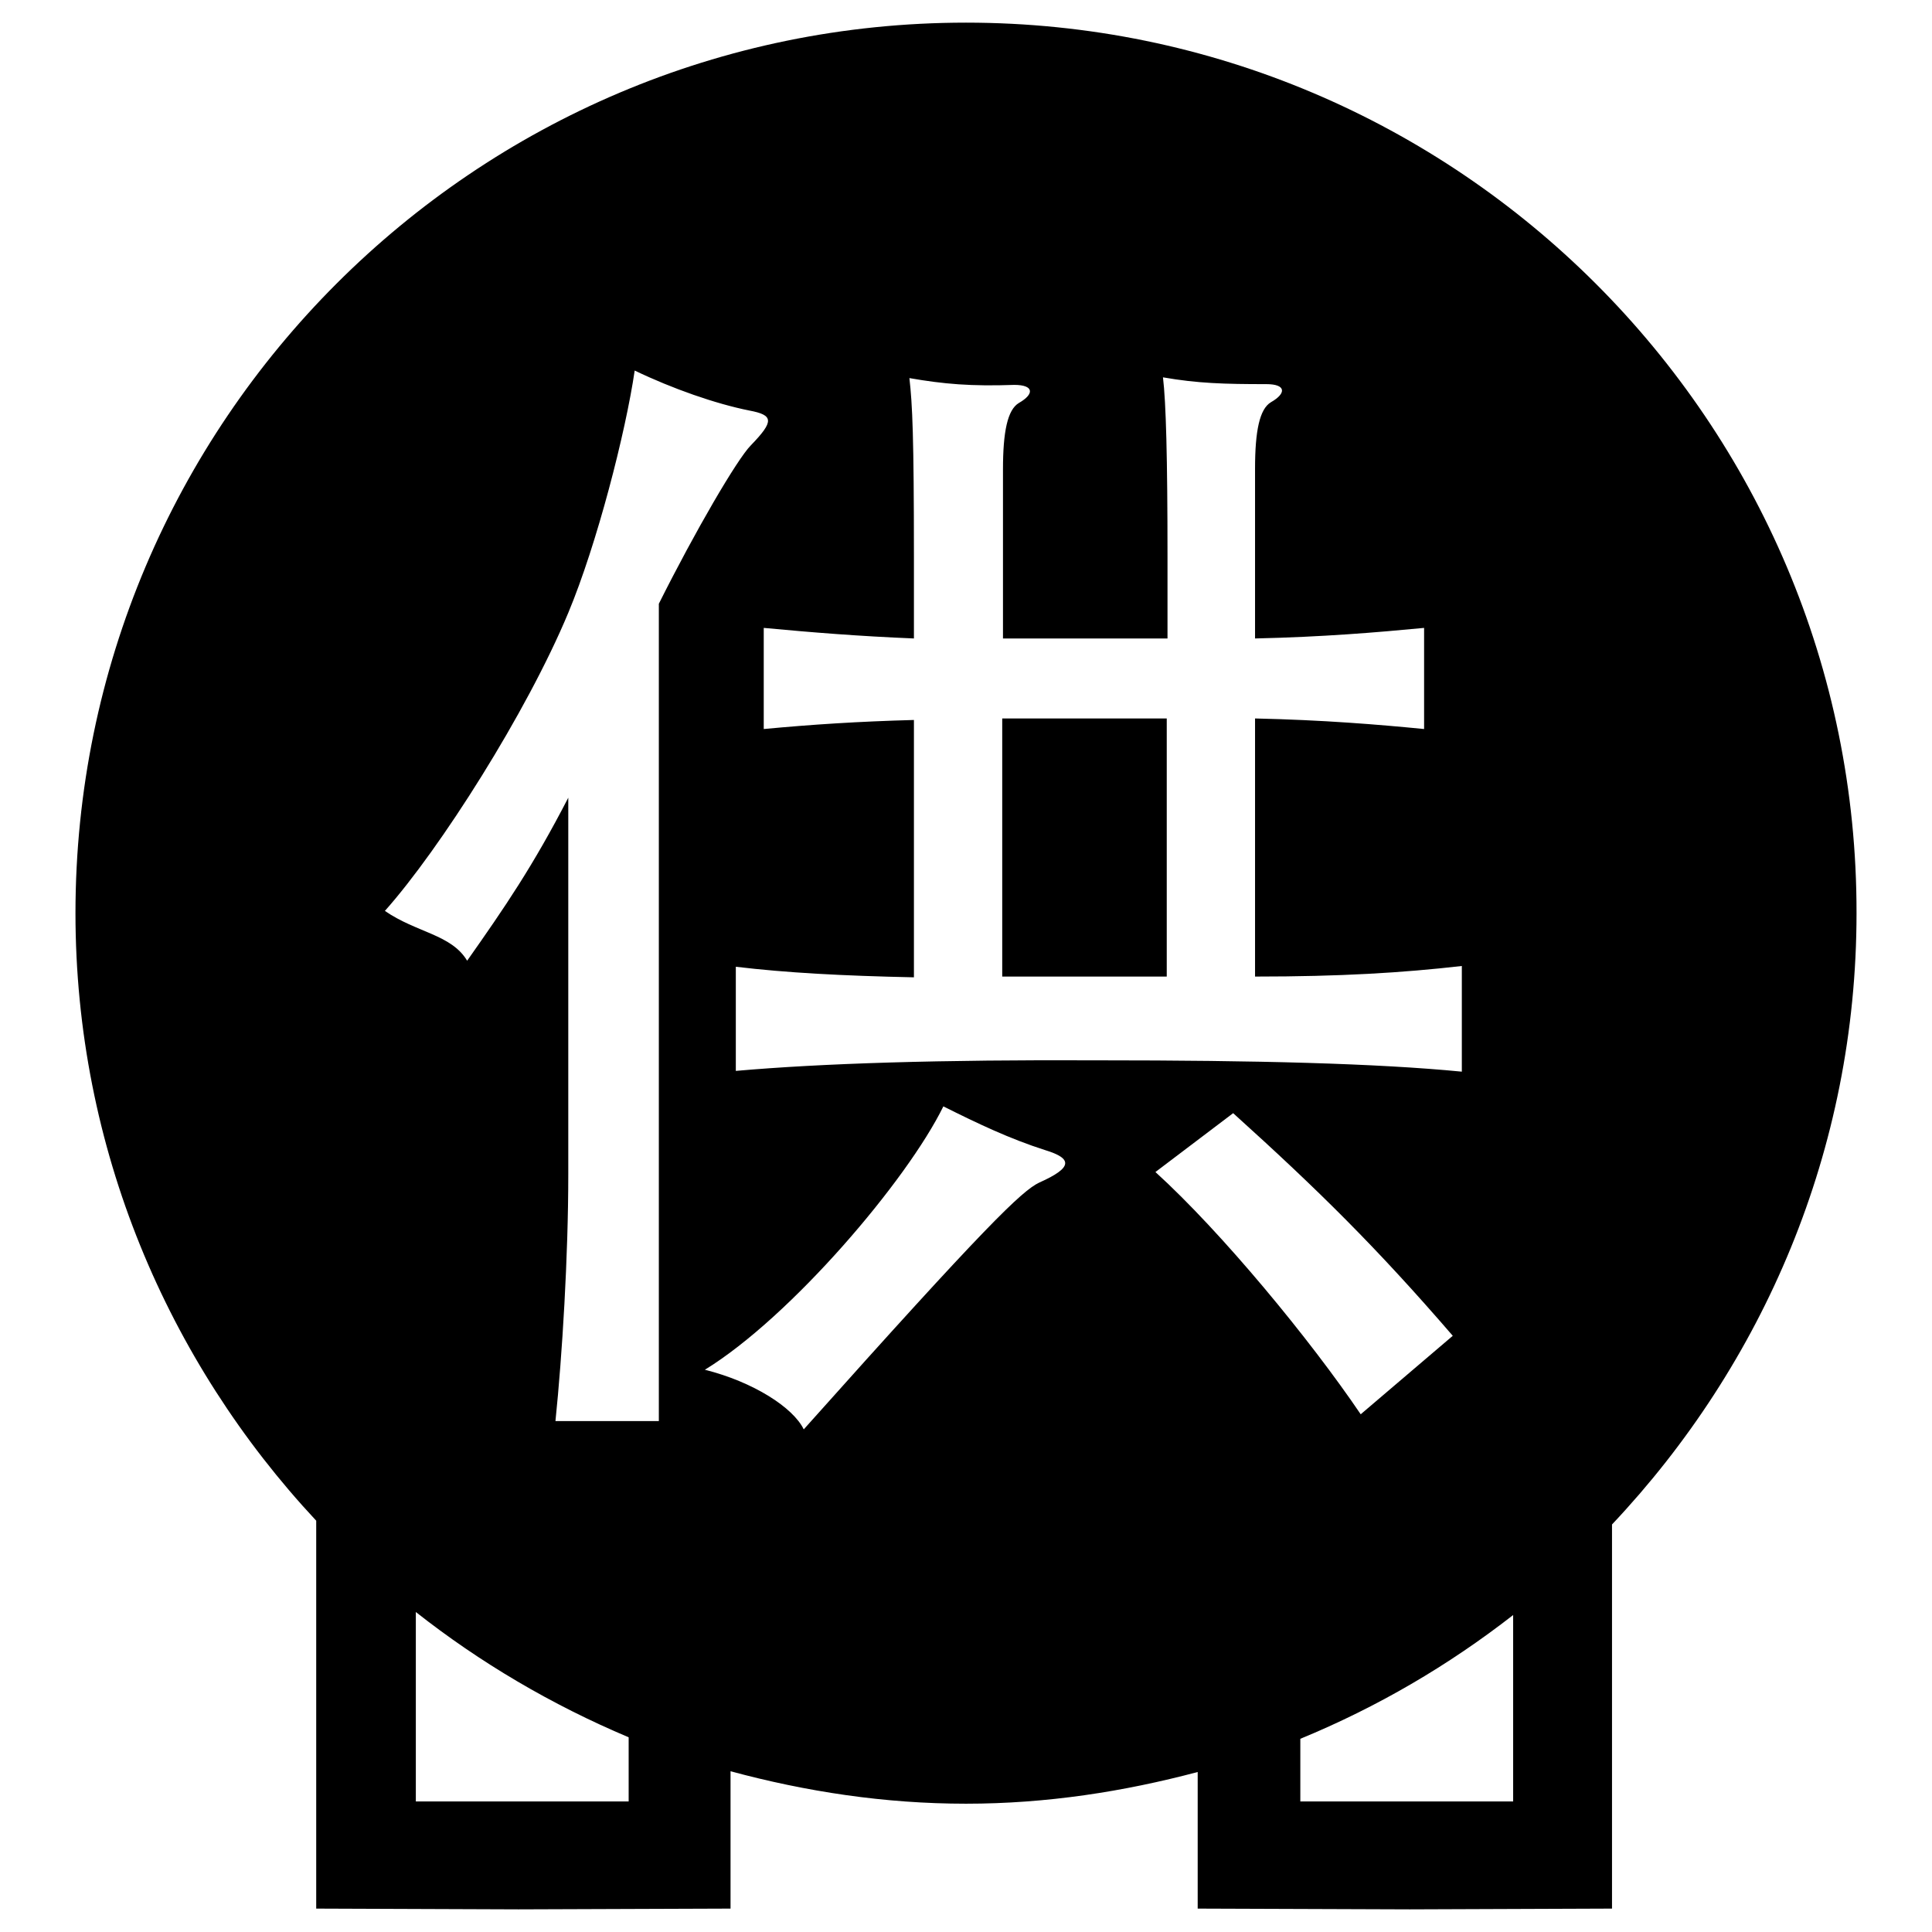 <?xml version="1.0" encoding="utf-8"?>
<!-- Svg Vector Icons : http://www.onlinewebfonts.com/icon -->
<!DOCTYPE svg PUBLIC "-//W3C//DTD SVG 1.1//EN" "http://www.w3.org/Graphics/SVG/1.1/DTD/svg11.dtd">
<svg version="1.1" xmlns="http://www.w3.org/2000/svg" xmlns:xlink="http://www.w3.org/1999/xlink" x="0px" y="0px" viewBox="0 0 256 256" enable-background="new 0 0 256 256" xml:space="preserve">
<g><g><path fill="#000000" d="M132.8,95.2h21.8v34.2h-21.8V95.2z"/><path fill="#000000" d="M128,3C62.9,3,10,55.9,10,121c0,31.1,12.2,59.4,31.9,80.5v51.4l26.8,0.1l28.1-0.1v-18.2c10,2.7,20.4,4.3,31.2,4.3c10.7,0,20.9-1.6,30.7-4.2v18.1l28.1,0.1l26.8-0.1V202c20-21.2,32.4-49.6,32.4-81C246.1,55.9,193.1,3,128,3z M83.3,238.7H55.1v-25.1c8.5,6.7,18,12.3,28.2,16.6V238.7L83.3,238.7z M87.3,188.3H73.6c0.9-8.7,1.7-21.8,1.7-32.7v-49.9c-4.7,9.1-8.4,14.5-13.4,21.6c-2.1-3.5-6.7-3.7-10.9-6.6c7.3-8.2,18.8-26.3,24.3-39.5c3.8-9.1,7.6-23.9,8.8-32.1c5,2.4,10.7,4.4,15.2,5.3c3.2,0.6,3.3,1.4,0.2,4.6c-1.8,1.8-7.4,11.4-12.2,21L87.3,188.3L87.3,188.3z M137.7,156.7c-2.3,1.1-7,5.6-31.2,32.7c-1.4-2.9-6.7-6.3-13.1-7.9c11.4-7,26.8-25.1,31.6-34.9c4.6,2.3,8.8,4.3,13.5,5.8C142.1,153.5,142.2,154.7,137.7,156.7z M97.5,141.9v-13.8c6.7,0.8,14.1,1.2,23.6,1.4V95.4c-7.4,0.2-13.5,0.6-19.9,1.2V83.2c6.4,0.6,12.6,1.1,19.9,1.4V73.8c0-16-0.2-20.2-0.6-23.7c4.6,0.8,8.2,1.1,13.9,0.9c2.6,0,2.7,1.2,0.6,2.4c-1.5,0.9-2.1,3.8-2.1,8.8v22.4h21.8V73.7c0-13.1-0.2-20.4-0.6-23.7c4.6,0.8,8.1,0.9,13.7,0.9c2.6,0,2.7,1.2,0.6,2.4c-1.5,0.9-2.1,3.8-2.1,8.8v22.5c9-0.2,16.1-0.8,22.4-1.4v13.4c-6.1-0.6-13.4-1.2-22.4-1.4v34.2c11.4,0,19.5-0.5,27.4-1.4V142c-11.3-1.1-27.2-1.5-48.1-1.5C124.6,140.4,108.8,140.9,97.5,141.9z M153.1,155.3l10.3-7.8c11.3,10.2,19,17.8,29.1,29.5l-12.2,10.4C173.6,177.5,161.9,163.3,153.1,155.3z M200.5,238.7h-28.2v-8.3c10.2-4.2,19.6-9.7,28.2-16.4L200.5,238.7L200.5,238.7z"/></g></g>
</svg>